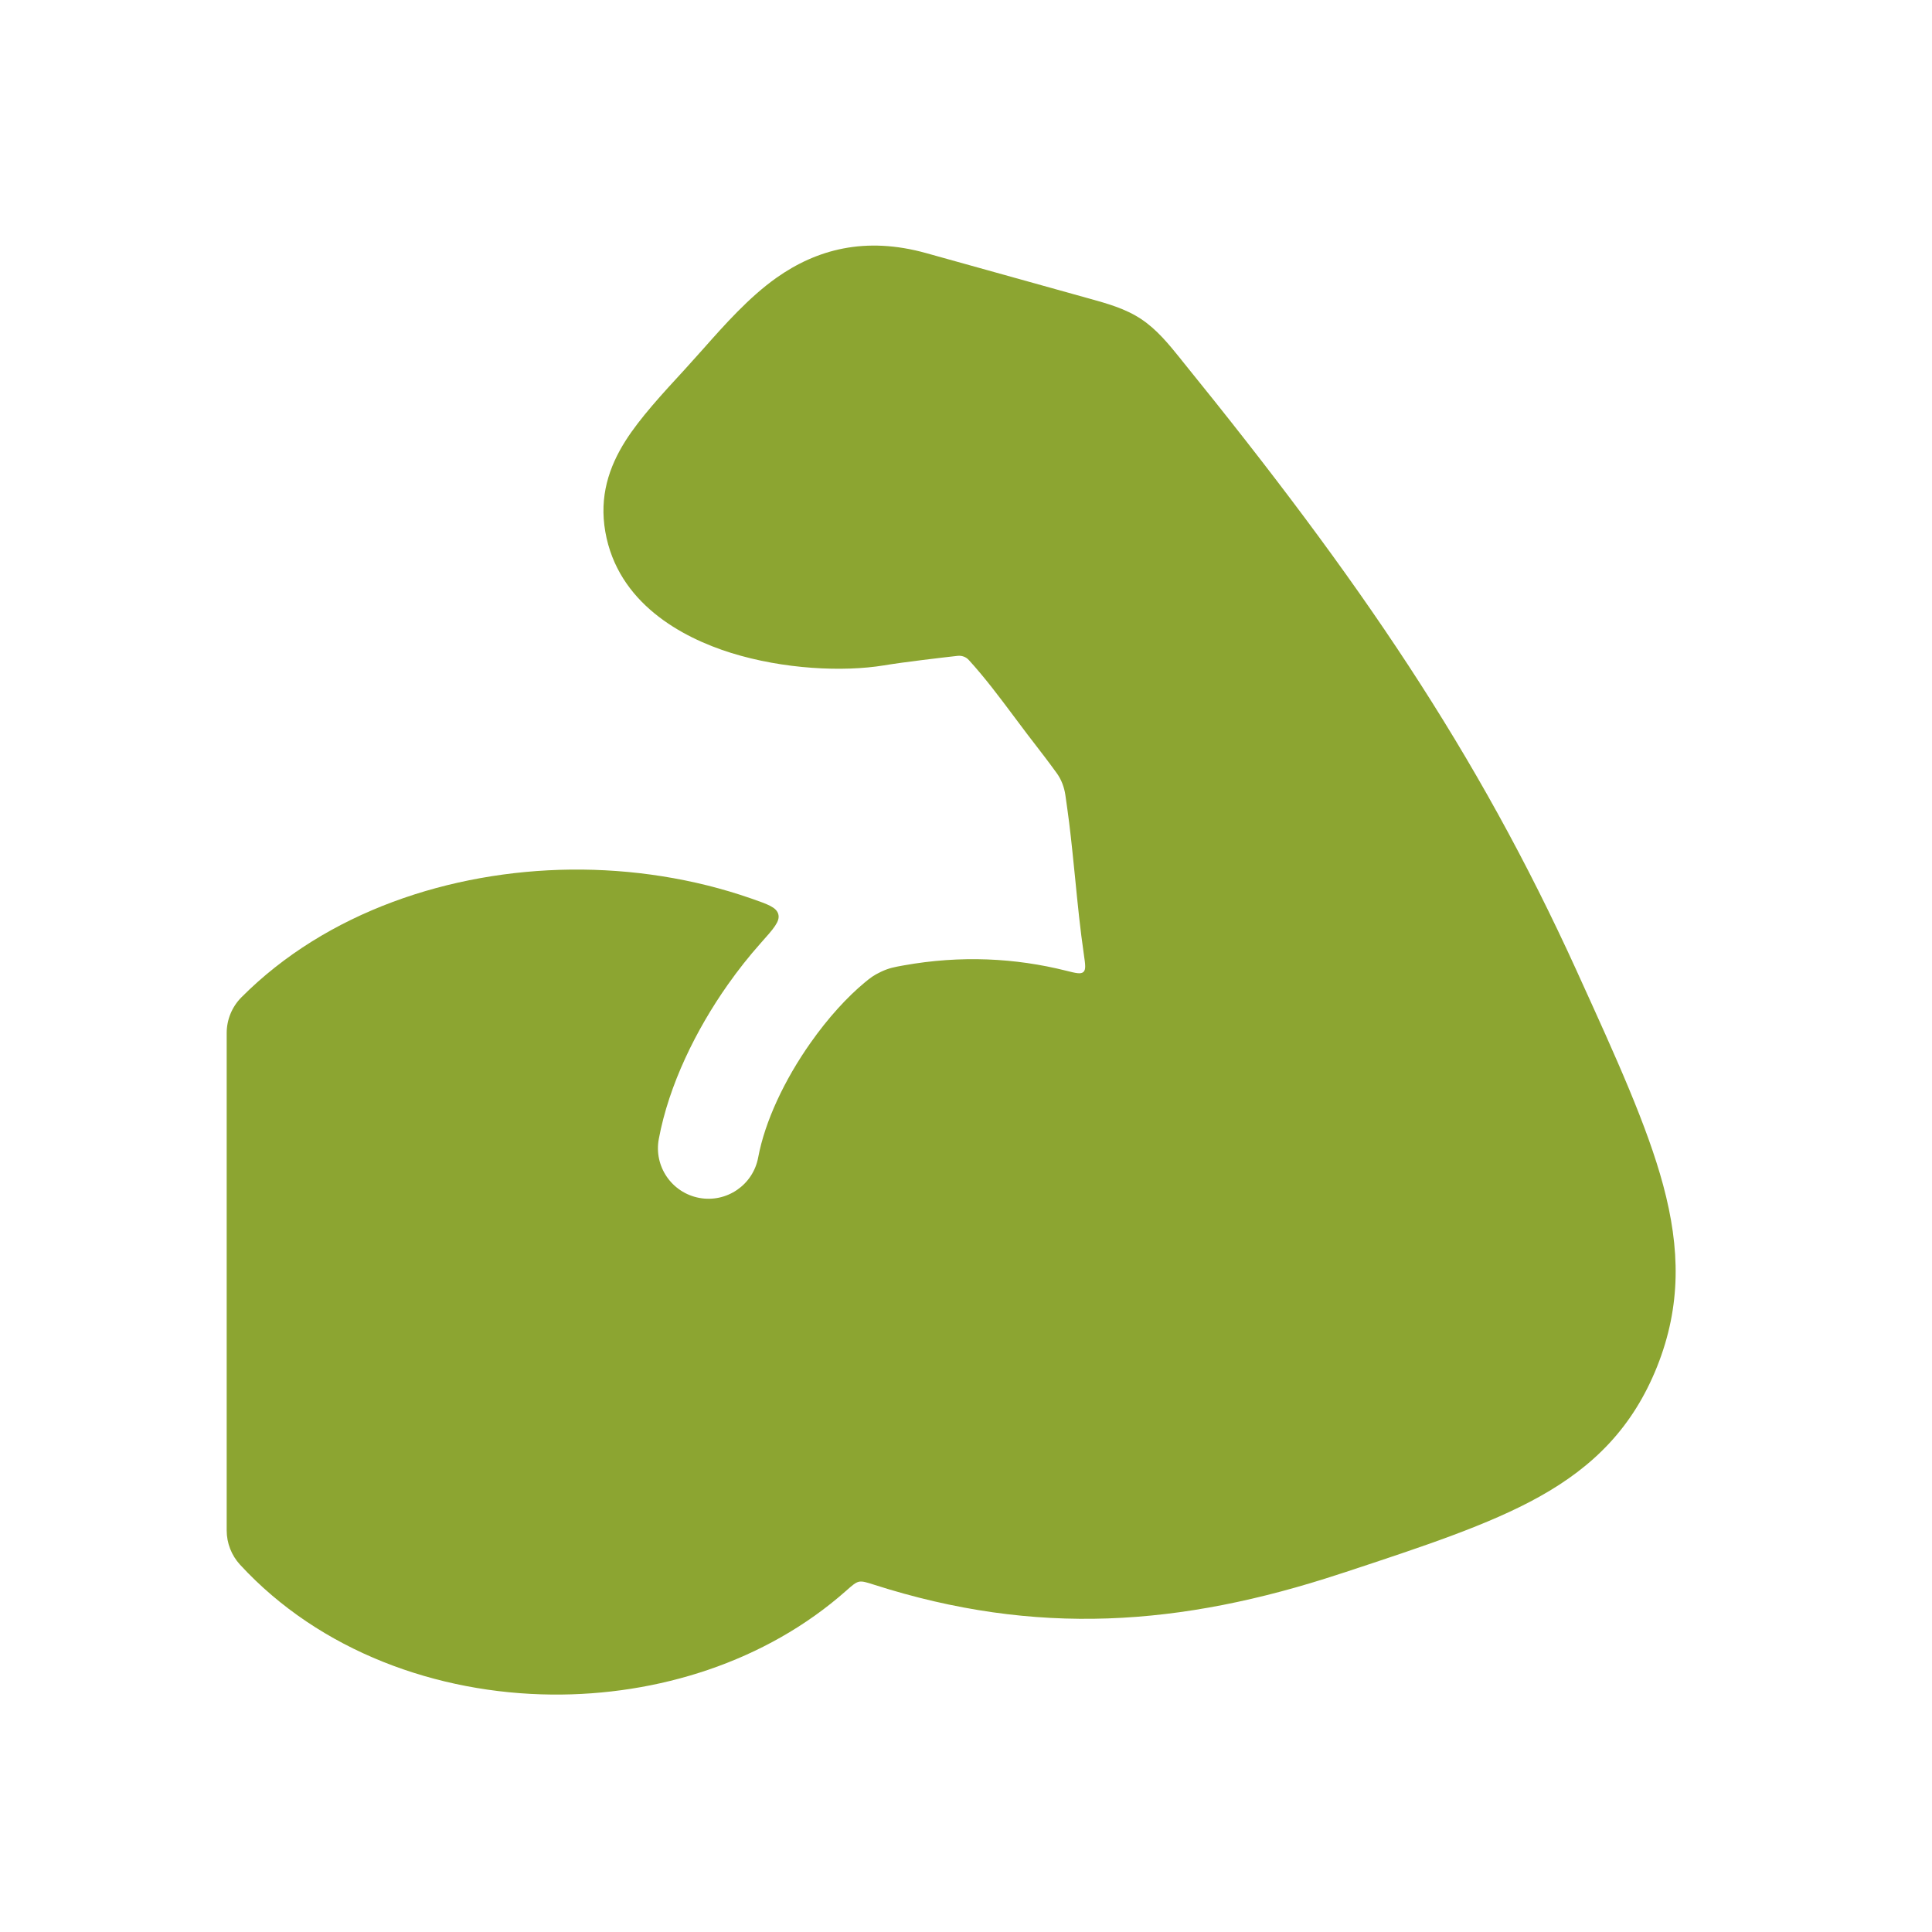 <?xml version="1.0" encoding="utf-8"?>
<svg xmlns="http://www.w3.org/2000/svg" fill="none" height="30" viewBox="0 0 30 30" width="30">
<path d="M12.056 4.314C12.677 3.875 13.433 3.665 14.384 3.931L16.881 4.627C16.891 4.63 16.901 4.633 16.91 4.635C17.191 4.713 17.477 4.792 17.722 4.956C17.964 5.117 18.148 5.344 18.329 5.568C18.339 5.58 18.349 5.593 18.358 5.605C21.112 9.001 22.933 11.671 24.482 15.074L24.509 15.134C25.097 16.426 25.578 17.483 25.826 18.405C26.089 19.384 26.108 20.275 25.732 21.219C25.355 22.162 24.747 22.771 23.901 23.242C23.12 23.677 22.099 24.013 20.878 24.416L20.809 24.438C18.334 25.253 16.089 25.414 13.571 24.607C13.452 24.569 13.392 24.55 13.338 24.561C13.284 24.573 13.236 24.615 13.139 24.701C11.889 25.808 10.206 26.328 8.57 26.313C6.792 26.297 4.971 25.646 3.727 24.296C3.594 24.151 3.52 23.961 3.52 23.764V16.041C3.52 15.834 3.602 15.634 3.748 15.487C5.07 14.159 6.992 13.524 8.863 13.503C9.809 13.493 10.771 13.64 11.668 13.953C11.928 14.044 12.058 14.089 12.086 14.198C12.114 14.306 12.014 14.419 11.812 14.645C11.631 14.848 11.46 15.065 11.302 15.289C10.809 15.989 10.387 16.843 10.23 17.685C10.15 18.111 10.431 18.521 10.858 18.601C11.284 18.68 11.694 18.399 11.773 17.973C11.877 17.415 12.18 16.769 12.586 16.193C12.863 15.799 13.159 15.479 13.424 15.259C13.515 15.184 13.561 15.146 13.684 15.088C13.807 15.031 13.881 15.018 14.03 14.991C14.921 14.831 15.769 14.876 16.554 15.073C16.706 15.111 16.781 15.13 16.823 15.093C16.864 15.056 16.853 14.979 16.831 14.827C16.773 14.43 16.733 14.03 16.694 13.631C16.665 13.345 16.637 13.06 16.602 12.776C16.588 12.661 16.562 12.481 16.543 12.345C16.525 12.224 16.482 12.107 16.411 12.008C16.292 11.843 16.168 11.682 16.044 11.521C16.015 11.483 15.986 11.446 15.957 11.408C15.882 11.309 15.807 11.21 15.734 11.111C15.513 10.816 15.295 10.524 15.044 10.249C15 10.2 14.935 10.177 14.87 10.184C14.632 10.211 14.042 10.279 13.726 10.332C13.091 10.436 12.168 10.392 11.354 10.139C10.581 9.898 9.592 9.361 9.399 8.256C9.304 7.71 9.454 7.253 9.714 6.843C9.938 6.491 10.277 6.123 10.639 5.73C10.734 5.626 10.828 5.521 10.922 5.415C11.245 5.05 11.632 4.614 12.056 4.314Z" fill="#8CA531"/>
</svg>